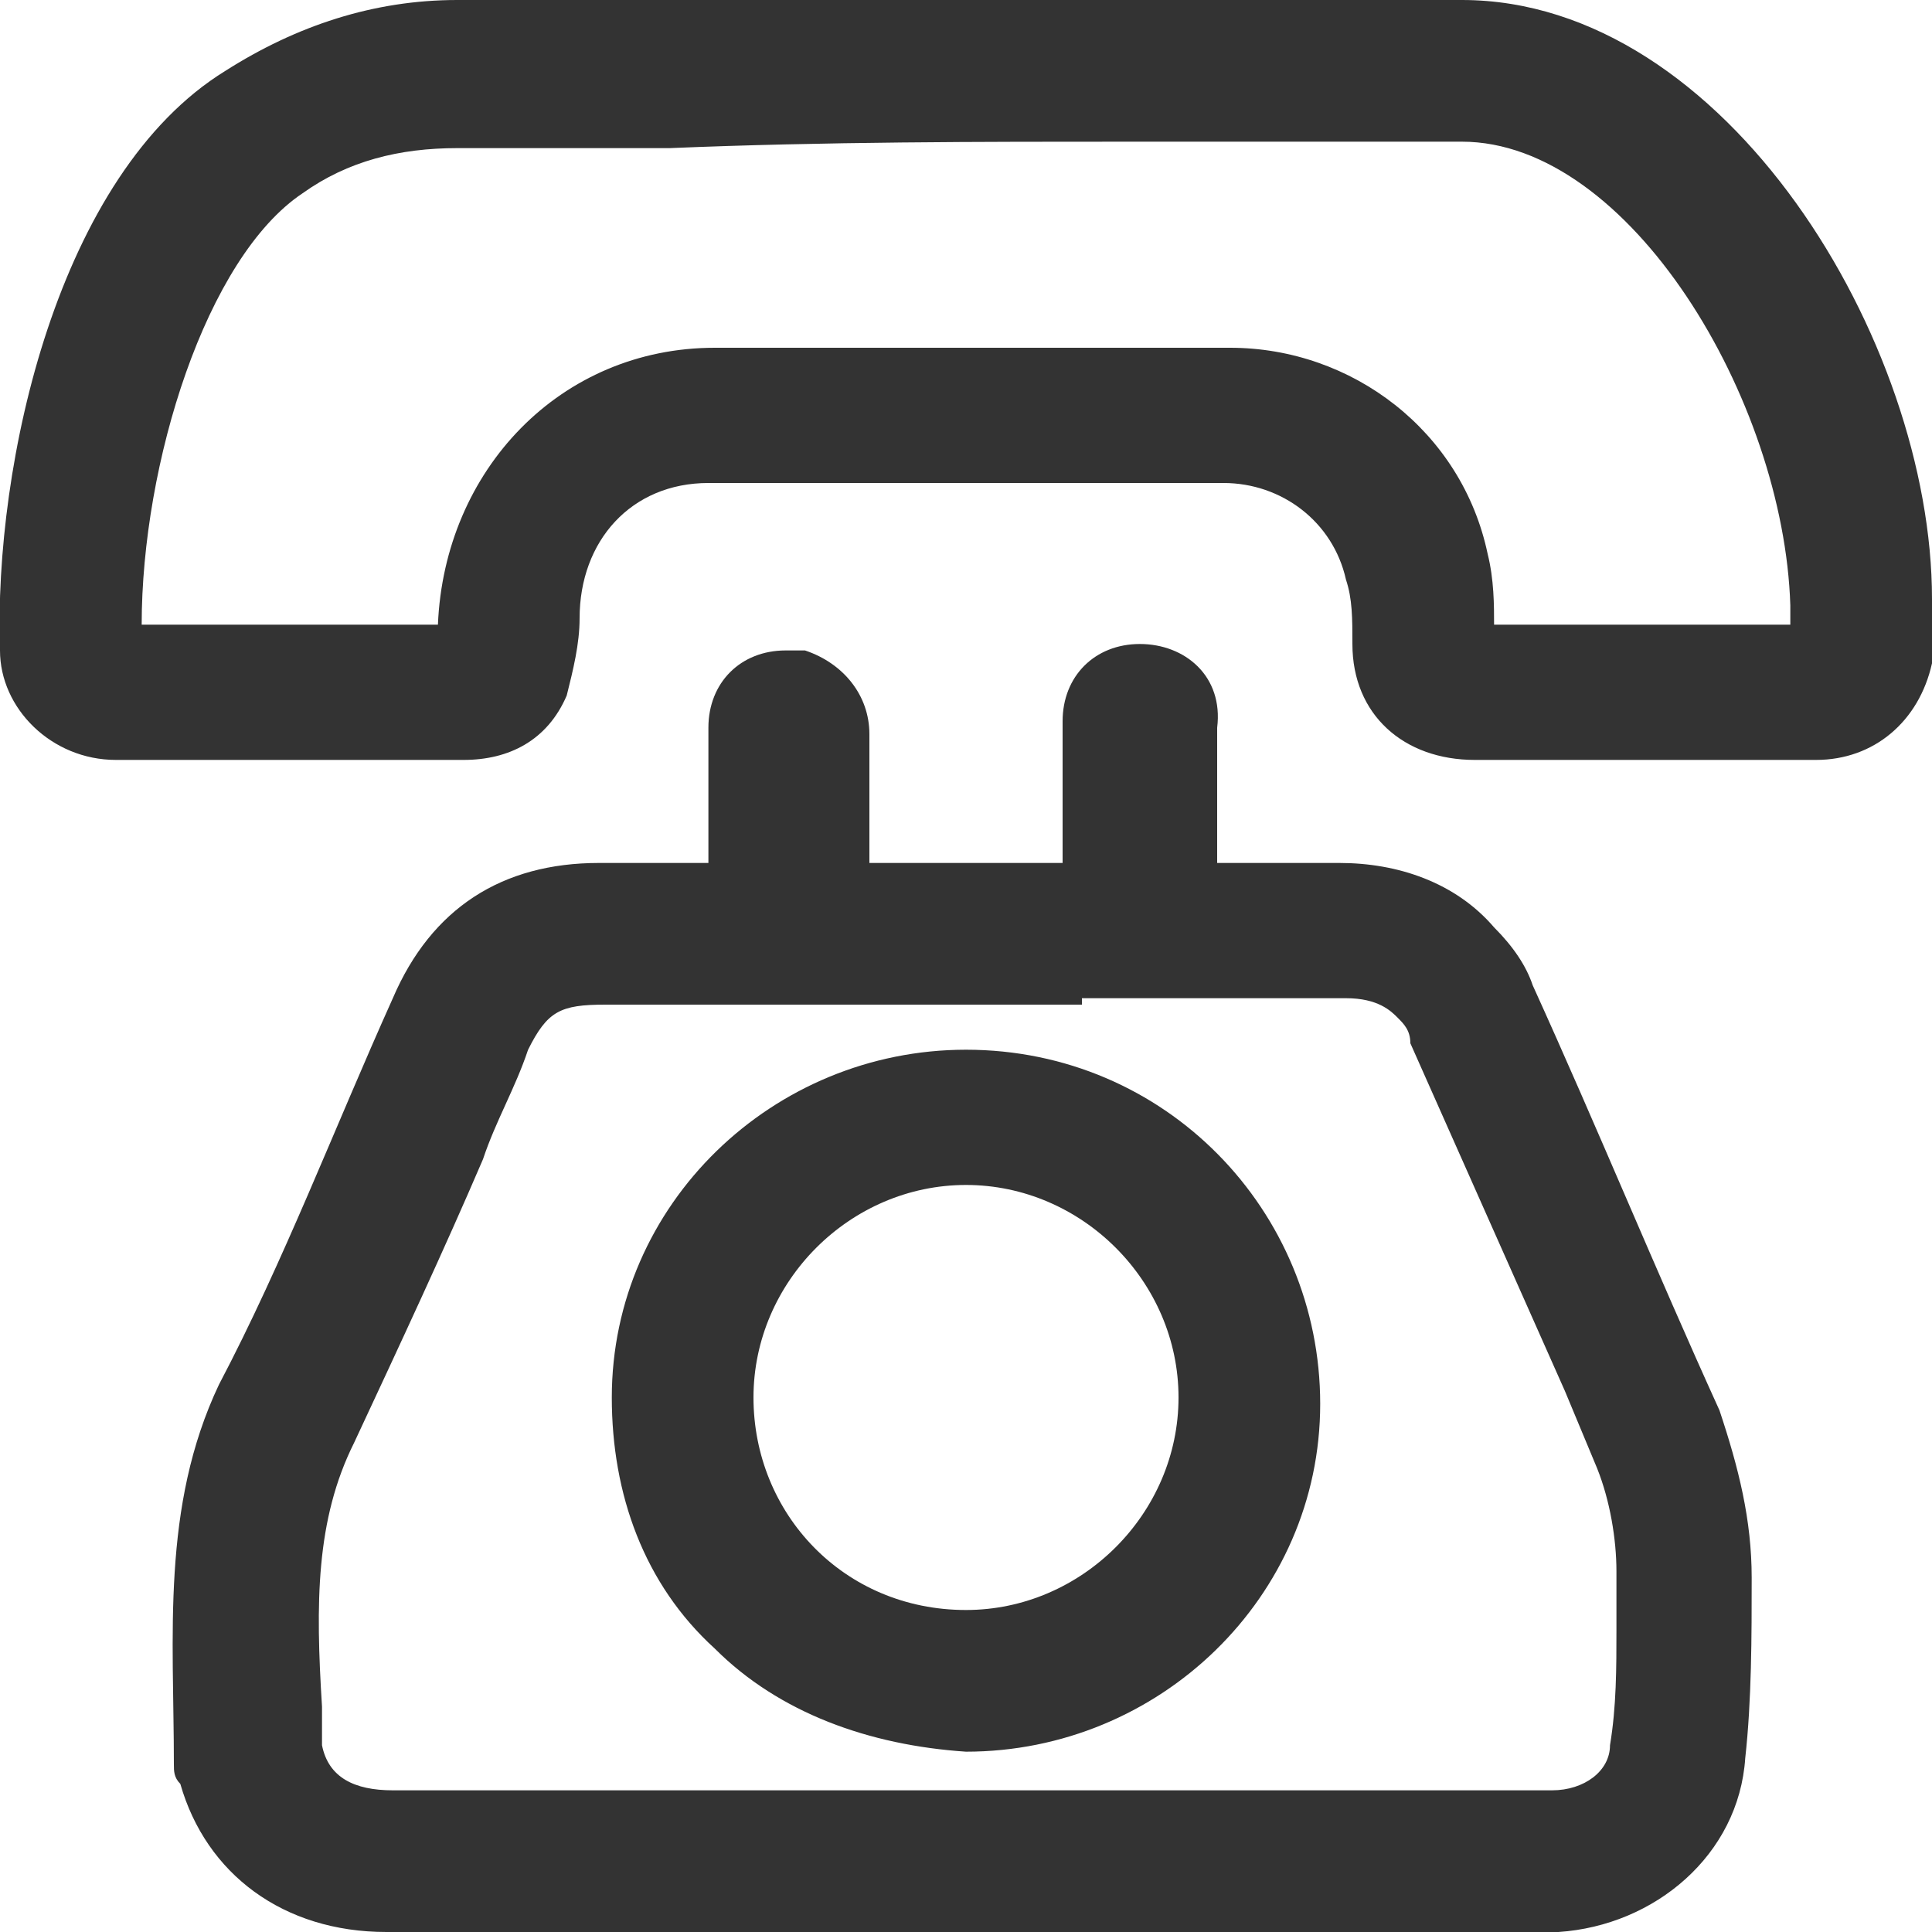 <svg width="30" height="30" viewBox="0 0 30 30" fill="none" xmlns="http://www.w3.org/2000/svg">
<g clip-path="url(#clip0_622_13038)">
<path d="M16.8 15.5H19H19.6H20.2H20.9C21.4 15.5 21.6 15.7 21.7 15.8C21.8 15.9 21.9 16 21.9 16.2C22.7 18 23.5 19.8 24.3 21.6L24.8 22.8C25 23.3 25.1 23.9 25.1 24.4C25.1 24.7 25.1 25 25.1 25.3C25.1 25.9 25.1 26.5 25 27.1C25 27.5 24.6 27.8 24.1 27.8C24 27.8 24 27.8 23.9 27.8H20H13.9H6.1C5.5 27.8 5.1 27.6 5 27.1C5 26.9 5 26.7 5 26.5C4.9 24.9 4.9 23.6 5.5 22.4C6.2 20.9 6.9 19.4 7.5 18C7.7 17.4 8 16.9 8.2 16.3C8.5 15.7 8.7 15.6 9.4 15.6H10H10.5H11.1H13.3H13.6H16.6H16.8M15 27.2C18 27.2 20.5 24.8 20.5 21.8C20.5 18.8 18.1 16.3 15 16.3C12 16.3 9.5 18.7 9.5 21.7C9.5 23.2 10 24.6 11.1 25.6C12.1 26.6 13.5 27.1 15 27.2ZM17.7 10C17 10 16.5 10.5 16.5 11.2C16.5 11.5 16.5 11.9 16.5 12.2C16.5 12.6 16.5 13 16.5 13.4C15.5 13.4 14.5 13.4 13.5 13.4C13.5 12.7 13.5 12 13.5 11.4C13.5 10.8 13.1 10.3 12.5 10.1C12.4 10.1 12.3 10.1 12.2 10.1C11.5 10.1 11 10.6 11 11.3C11 12 11 12.7 11 13.4C10.6 13.4 10.2 13.4 9.9 13.4C9.7 13.4 9.5 13.4 9.3 13.4C7.8 13.4 6.7 14.1 6.1 15.5C5.2 17.5 4.4 19.6 3.4 21.5C2.5 23.4 2.7 25.4 2.7 27.4C2.7 27.5 2.7 27.6 2.8 27.7C3.2 29.1 4.4 30 6 30C8.6 30 11.2 30 13.8 30C17.2 30 20.5 30 23.9 30C24 30 24.1 30 24.2 30C25.7 29.9 27 28.8 27.1 27.3C27.2 26.4 27.2 25.4 27.2 24.5C27.2 23.6 27 22.8 26.7 21.9C25.7 19.7 24.8 17.5 23.8 15.3C23.7 15 23.5 14.7 23.2 14.4C22.6 13.7 21.7 13.4 20.8 13.4C20.6 13.4 20.3 13.4 20.1 13.4C19.7 13.4 19.3 13.4 18.9 13.4C18.9 13.2 18.9 13.1 18.9 13C18.9 12.4 18.9 11.9 18.9 11.3C19 10.5 18.4 10 17.7 10ZM15 25C13.1 25 11.7 23.5 11.7 21.7C11.7 19.9 13.2 18.4 15 18.4C16.8 18.4 18.3 19.9 18.3 21.7C18.3 23.5 16.8 25 15 25Z" fill="#333333"/>
<path d="M17.6 2.2C19.3 2.2 21 2.2 22.7 2.2C25.3 2.2 27.7 6.2 27.8 9.4V9.5C27.8 9.6 27.8 9.6 27.8 9.7H27.7H25.5H24.7H23.9C23.7 9.7 23.5 9.7 23.2 9.7C23.2 9.4 23.2 9 23.1 8.6C22.7 6.7 21 5.4 19.1 5.4C17.3 5.4 15.5 5.4 13.7 5.4C12.8 5.4 12 5.4 11.1 5.4C8.7 5.4 6.9 7.3 6.8 9.7C6 9.7 5.3 9.7 4.5 9.7C3.7 9.7 3 9.7 2.2 9.7C2.2 7.2 3.2 4 4.7 3C5.4 2.5 6.2 2.3 7.1 2.3H10.4C12.8 2.2 15.2 2.2 17.6 2.2ZM17.6 0C14.1 0 10.6 0 7.1 0C5.8 0 4.6 0.4 3.5 1.1C0.9 2.7 -0.1 7.2 -6.40005e-05 10.1C-6.40005e-05 11 0.8 11.8 1.8 11.8C2.7 11.8 3.6 11.8 4.5 11.8C5.4 11.8 6.3 11.8 7.2 11.8C7.9 11.8 8.5 11.5 8.8 10.8C8.9 10.4 9 10 9 9.6C9 8.4 9.8 7.5 11 7.5C11.9 7.5 12.7 7.5 13.6 7.5C15.4 7.5 17.2 7.5 19 7.5C19.9 7.5 20.7 8.1 20.9 9C21 9.3 21 9.6 21 10C21 11.1 21.8 11.8 22.9 11.8C23.2 11.8 23.6 11.8 23.9 11.8C24.4 11.8 25 11.8 25.5 11.8C25.8 11.8 26.1 11.8 26.4 11.8C26.6 11.8 26.7 11.8 26.9 11.8C27.2 11.8 27.5 11.8 27.7 11.8C27.9 11.8 28 11.8 28.2 11.8C29.1 11.8 29.8 11.2 30 10.3C30.1 10 30.1 9.6 30 9.3C30 5.3 26.8 0 22.7 0C21 0 19.3 0 17.6 0Z" fill="#333333"/>
</g>
<defs>
<clipPath id="clip0_622_13038">
<rect width="30" height="30" fill="white"/>
</clipPath>
</defs>
</svg>
